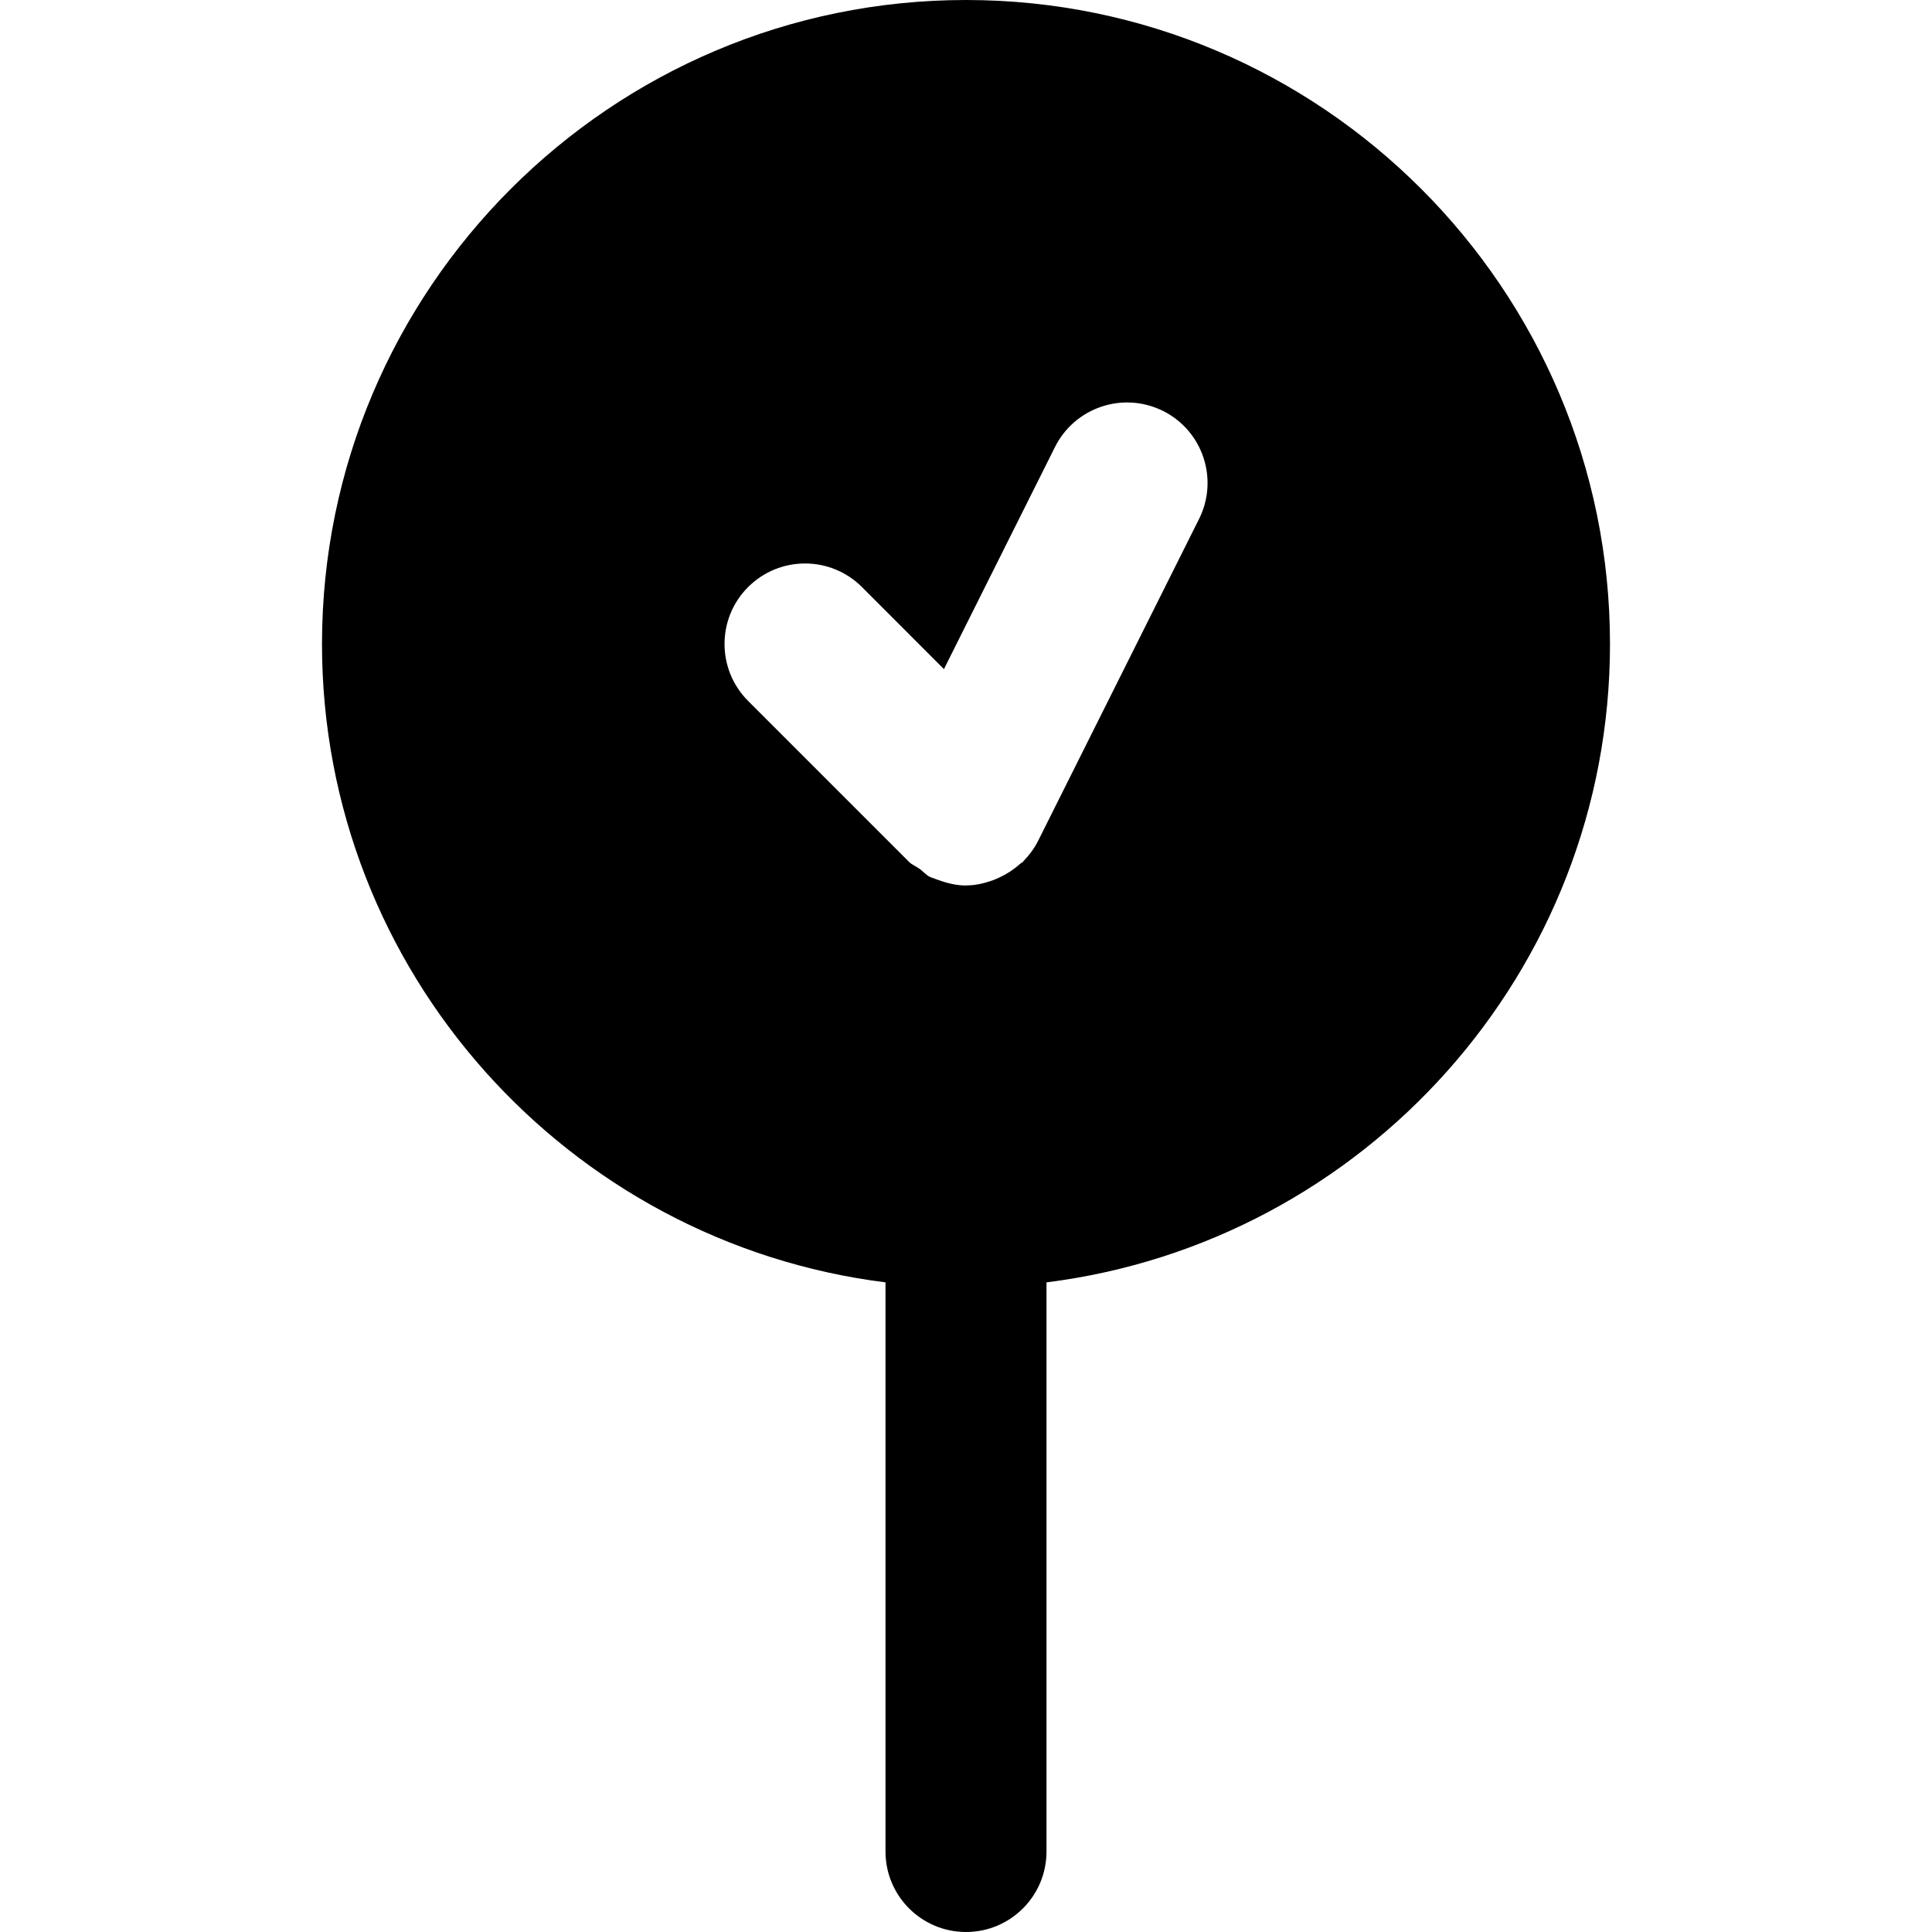 <?xml version="1.0" encoding="iso-8859-1"?>
<!-- Uploaded to: SVG Repo, www.svgrepo.com, Generator: SVG Repo Mixer Tools -->
<svg fill="#000000" height="800px" width="800px" version="1.1" id="Layer_1" xmlns="http://www.w3.org/2000/svg" xmlns:xlink="http://www.w3.org/1999/xlink" 
	 viewBox="0 0 512 512" xml:space="preserve">
<g>
	<g>
		<path d="M256,0C161.899,0,85.333,76.565,85.333,170.667c0,86.869,65.301,158.635,149.333,169.173v150.827
			c0,11.776,9.557,21.333,21.333,21.333c11.797,0,21.333-9.557,21.333-21.333V339.84c84.053-10.539,149.333-82.304,149.333-169.173
			C426.667,76.565,350.123,0,256,0z M317.76,137.536l-42.667,85.333c-1.024,2.027-2.347,3.776-3.84,5.312
			c-0.064,0.064-0.085,0.149-0.171,0.235c-0.213,0.213-0.491,0.277-0.725,0.491c-1.621,1.472-3.435,2.667-5.397,3.584
			c-0.619,0.277-1.195,0.555-1.835,0.789c-2.261,0.811-4.629,1.365-7.061,1.365c0,0-0.043,0.021-0.064,0.021
			c-2.411,0-4.821-0.555-7.168-1.408c-0.448-0.149-0.875-0.277-1.301-0.469c-0.363-0.149-0.725-0.213-1.067-0.384
			c-1.088-0.533-1.792-1.451-2.731-2.133c-0.917-0.661-1.984-1.045-2.816-1.856l-42.667-42.667c-8.32-8.341-8.32-21.845,0-30.165
			c8.341-8.341,21.845-8.341,30.187,0l21.717,21.739l29.44-58.88c5.291-10.539,18.091-14.784,28.629-9.536
			C318.763,114.176,323.029,126.997,317.76,137.536z"/>
	</g>
</g>
</svg>